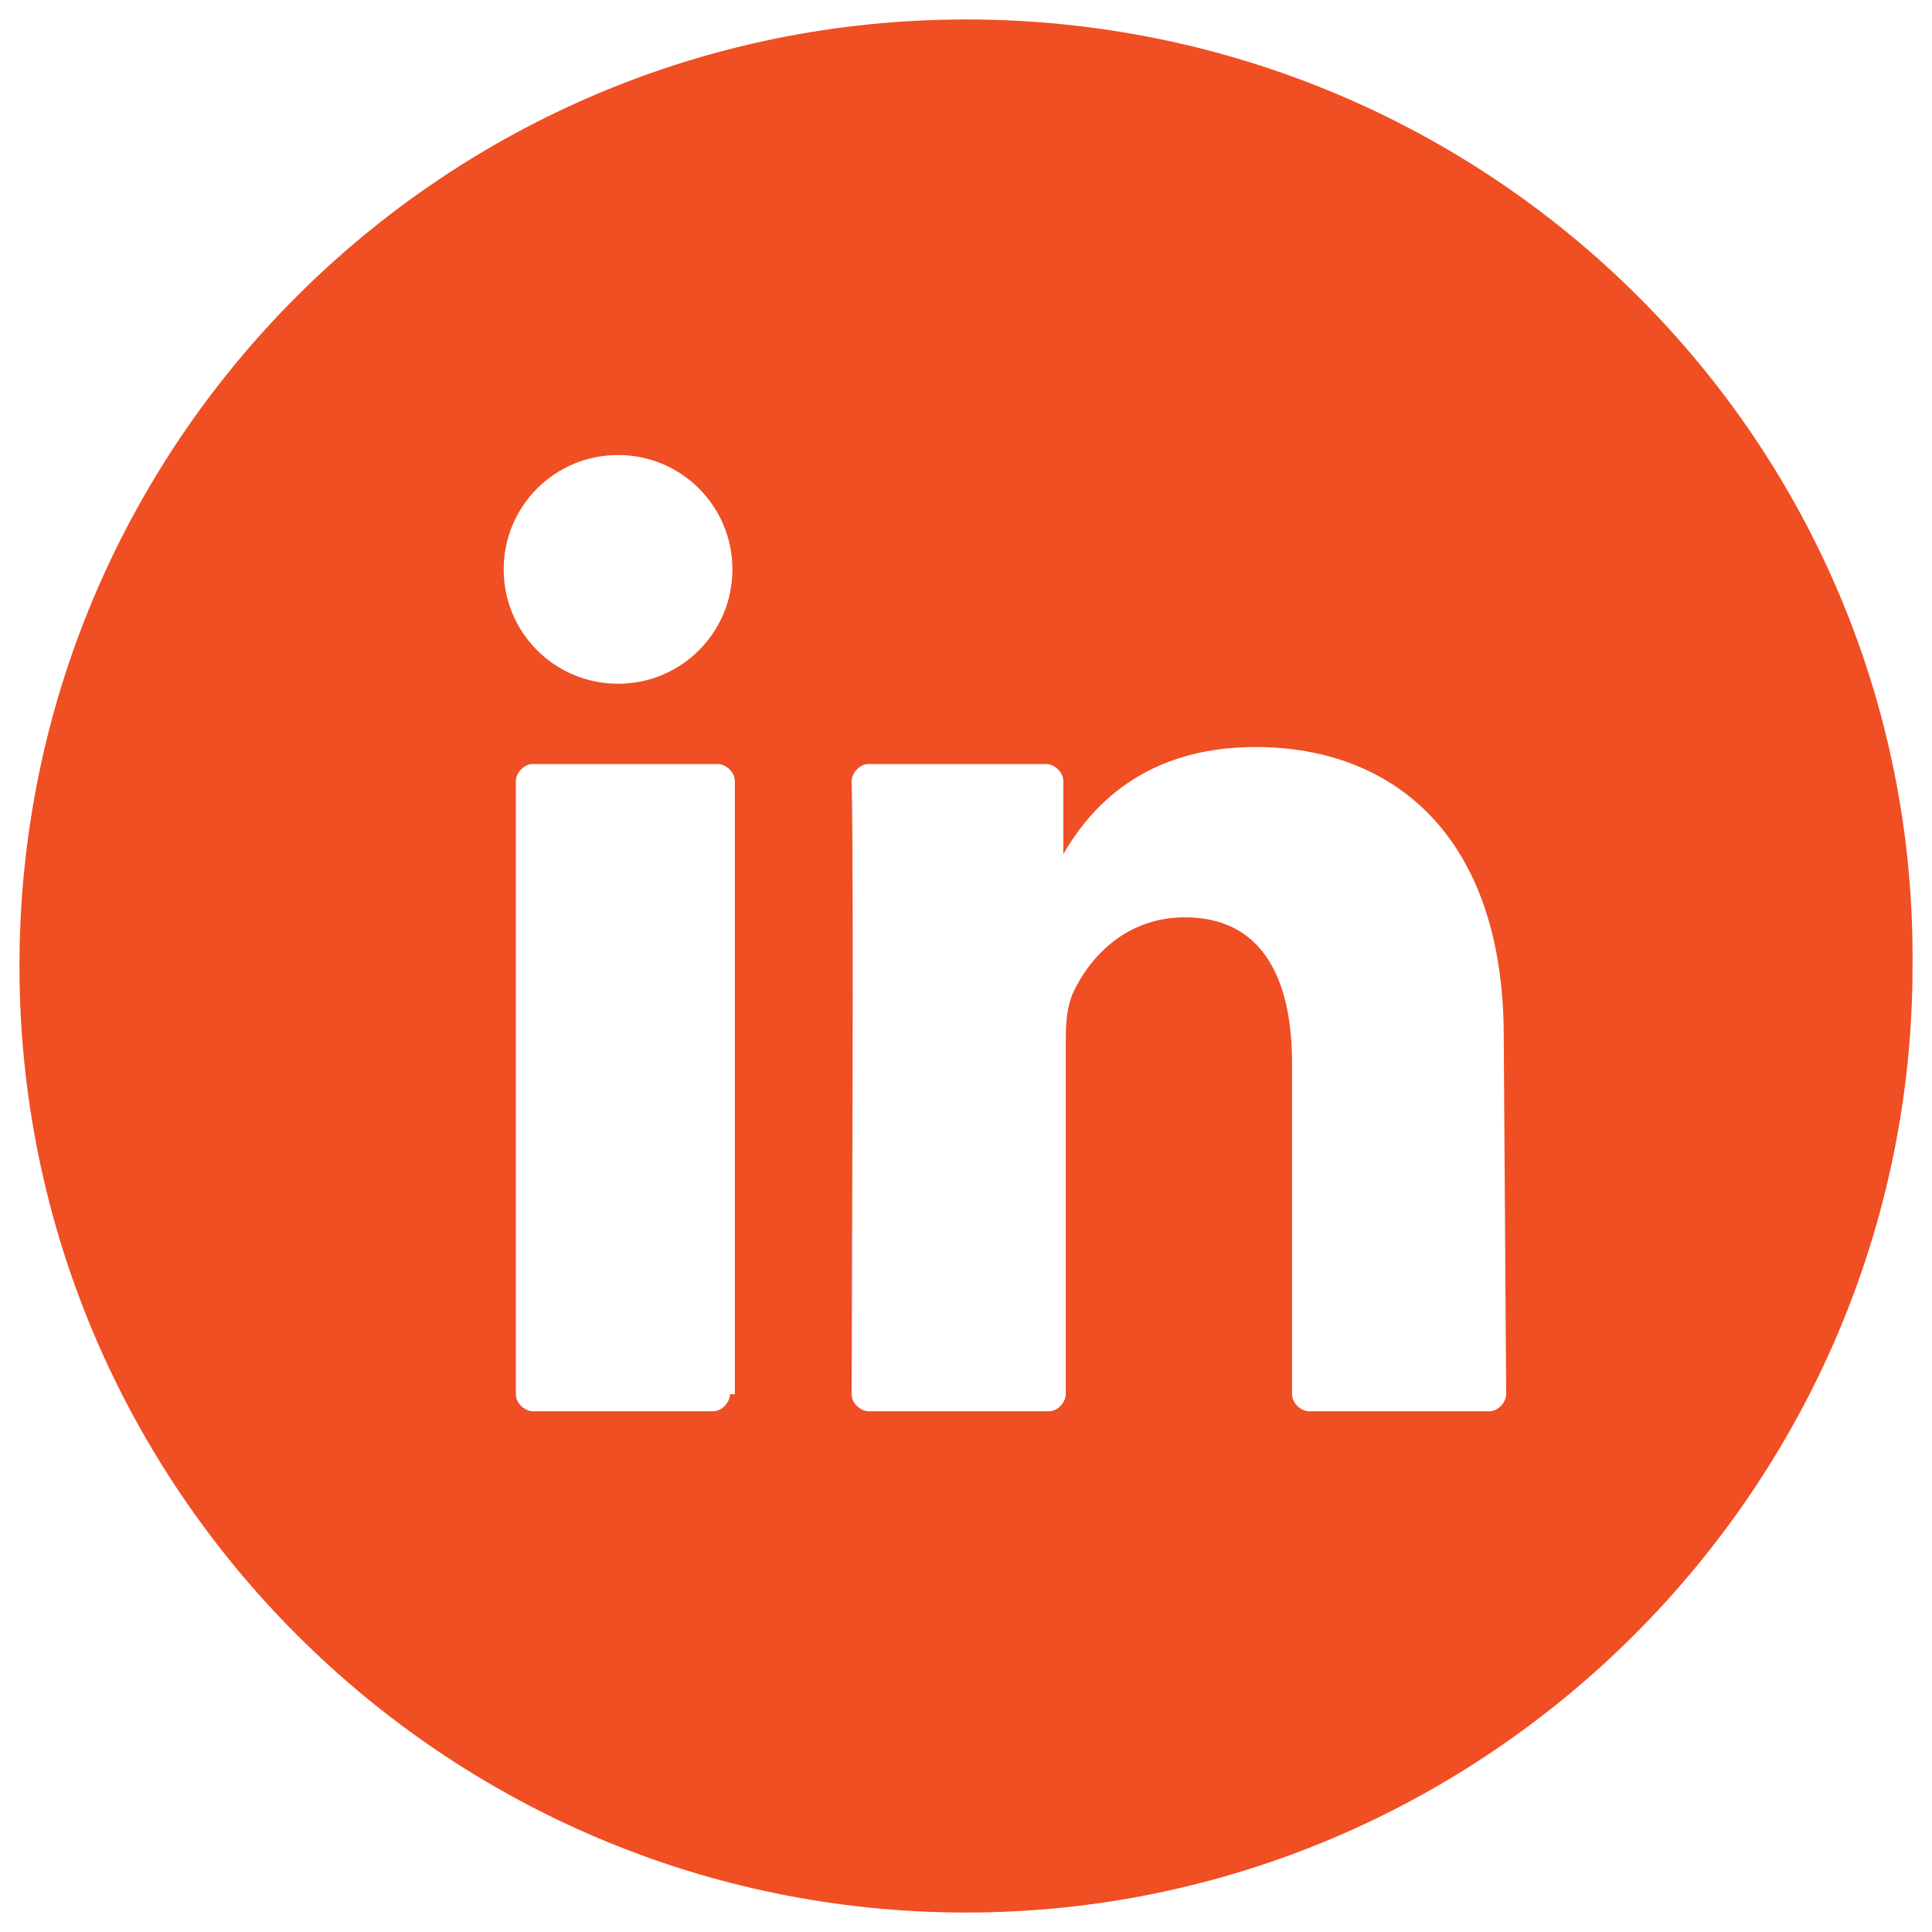 <?xml version="1.0" encoding="utf-8"?>
<!-- Generator: Adobe Illustrator 24.0.1, SVG Export Plug-In . SVG Version: 6.00 Build 0)  -->
<svg version="1.1" id="Layer_1" xmlns="http://www.w3.org/2000/svg" xmlns:xlink="http://www.w3.org/1999/xlink" x="0px" y="0px"
	 viewBox="0 0 79.4 79.4" style="enable-background:new 0 0 79.4 79.4;" xml:space="preserve">
<style type="text/css">
	.st0{fill:#F04E23;}
</style>
<g>
	<path class="st0" d="M43.7,35.3L43.7,35.3L43.7,35.3L43.7,35.3z"/>
	<path class="st0" d="M39.7,0.8C18.2,0.8,0.8,18.2,0.8,39.7s17.5,38.9,38.9,38.9s38.9-17.5,38.9-38.9C78.8,18.2,61.3,0.8,39.7,0.8z
		 M30,57.3c0,0.3-0.3,0.7-0.7,0.7h-7.4c-0.3,0-0.7-0.3-0.7-0.7V32.1c0-0.3,0.3-0.7,0.7-0.7h7.6c0.3,0,0.7,0.3,0.7,0.7v25.2H30z
		 M25.4,28.1c-2.6,0-4.7-2.1-4.7-4.7s2.1-4.7,4.7-4.7s4.7,2.1,4.7,4.7S28,28.1,25.4,28.1z M61.9,57.3c0,0.3-0.3,0.7-0.7,0.7h-7.4
		c-0.3,0-0.7-0.3-0.7-0.7V43.7c0-3.6-1.3-6-4.4-6c-2.4,0-3.9,1.6-4.6,3.1c-0.3,0.7-0.3,1.4-0.3,2.3v14.2c0,0.3-0.3,0.7-0.7,0.7h-7.4
		c-0.3,0-0.7-0.3-0.7-0.7c0-3.6,0.1-21,0-25.2c0-0.3,0.3-0.7,0.7-0.7H43c0.3,0,0.7,0.3,0.7,0.7v3c1.1-1.9,3.3-4.4,7.9-4.4
		c5.7,0,10.2,3.7,10.2,11.9L61.9,57.3L61.9,57.3z"/>
</g>
</svg>
